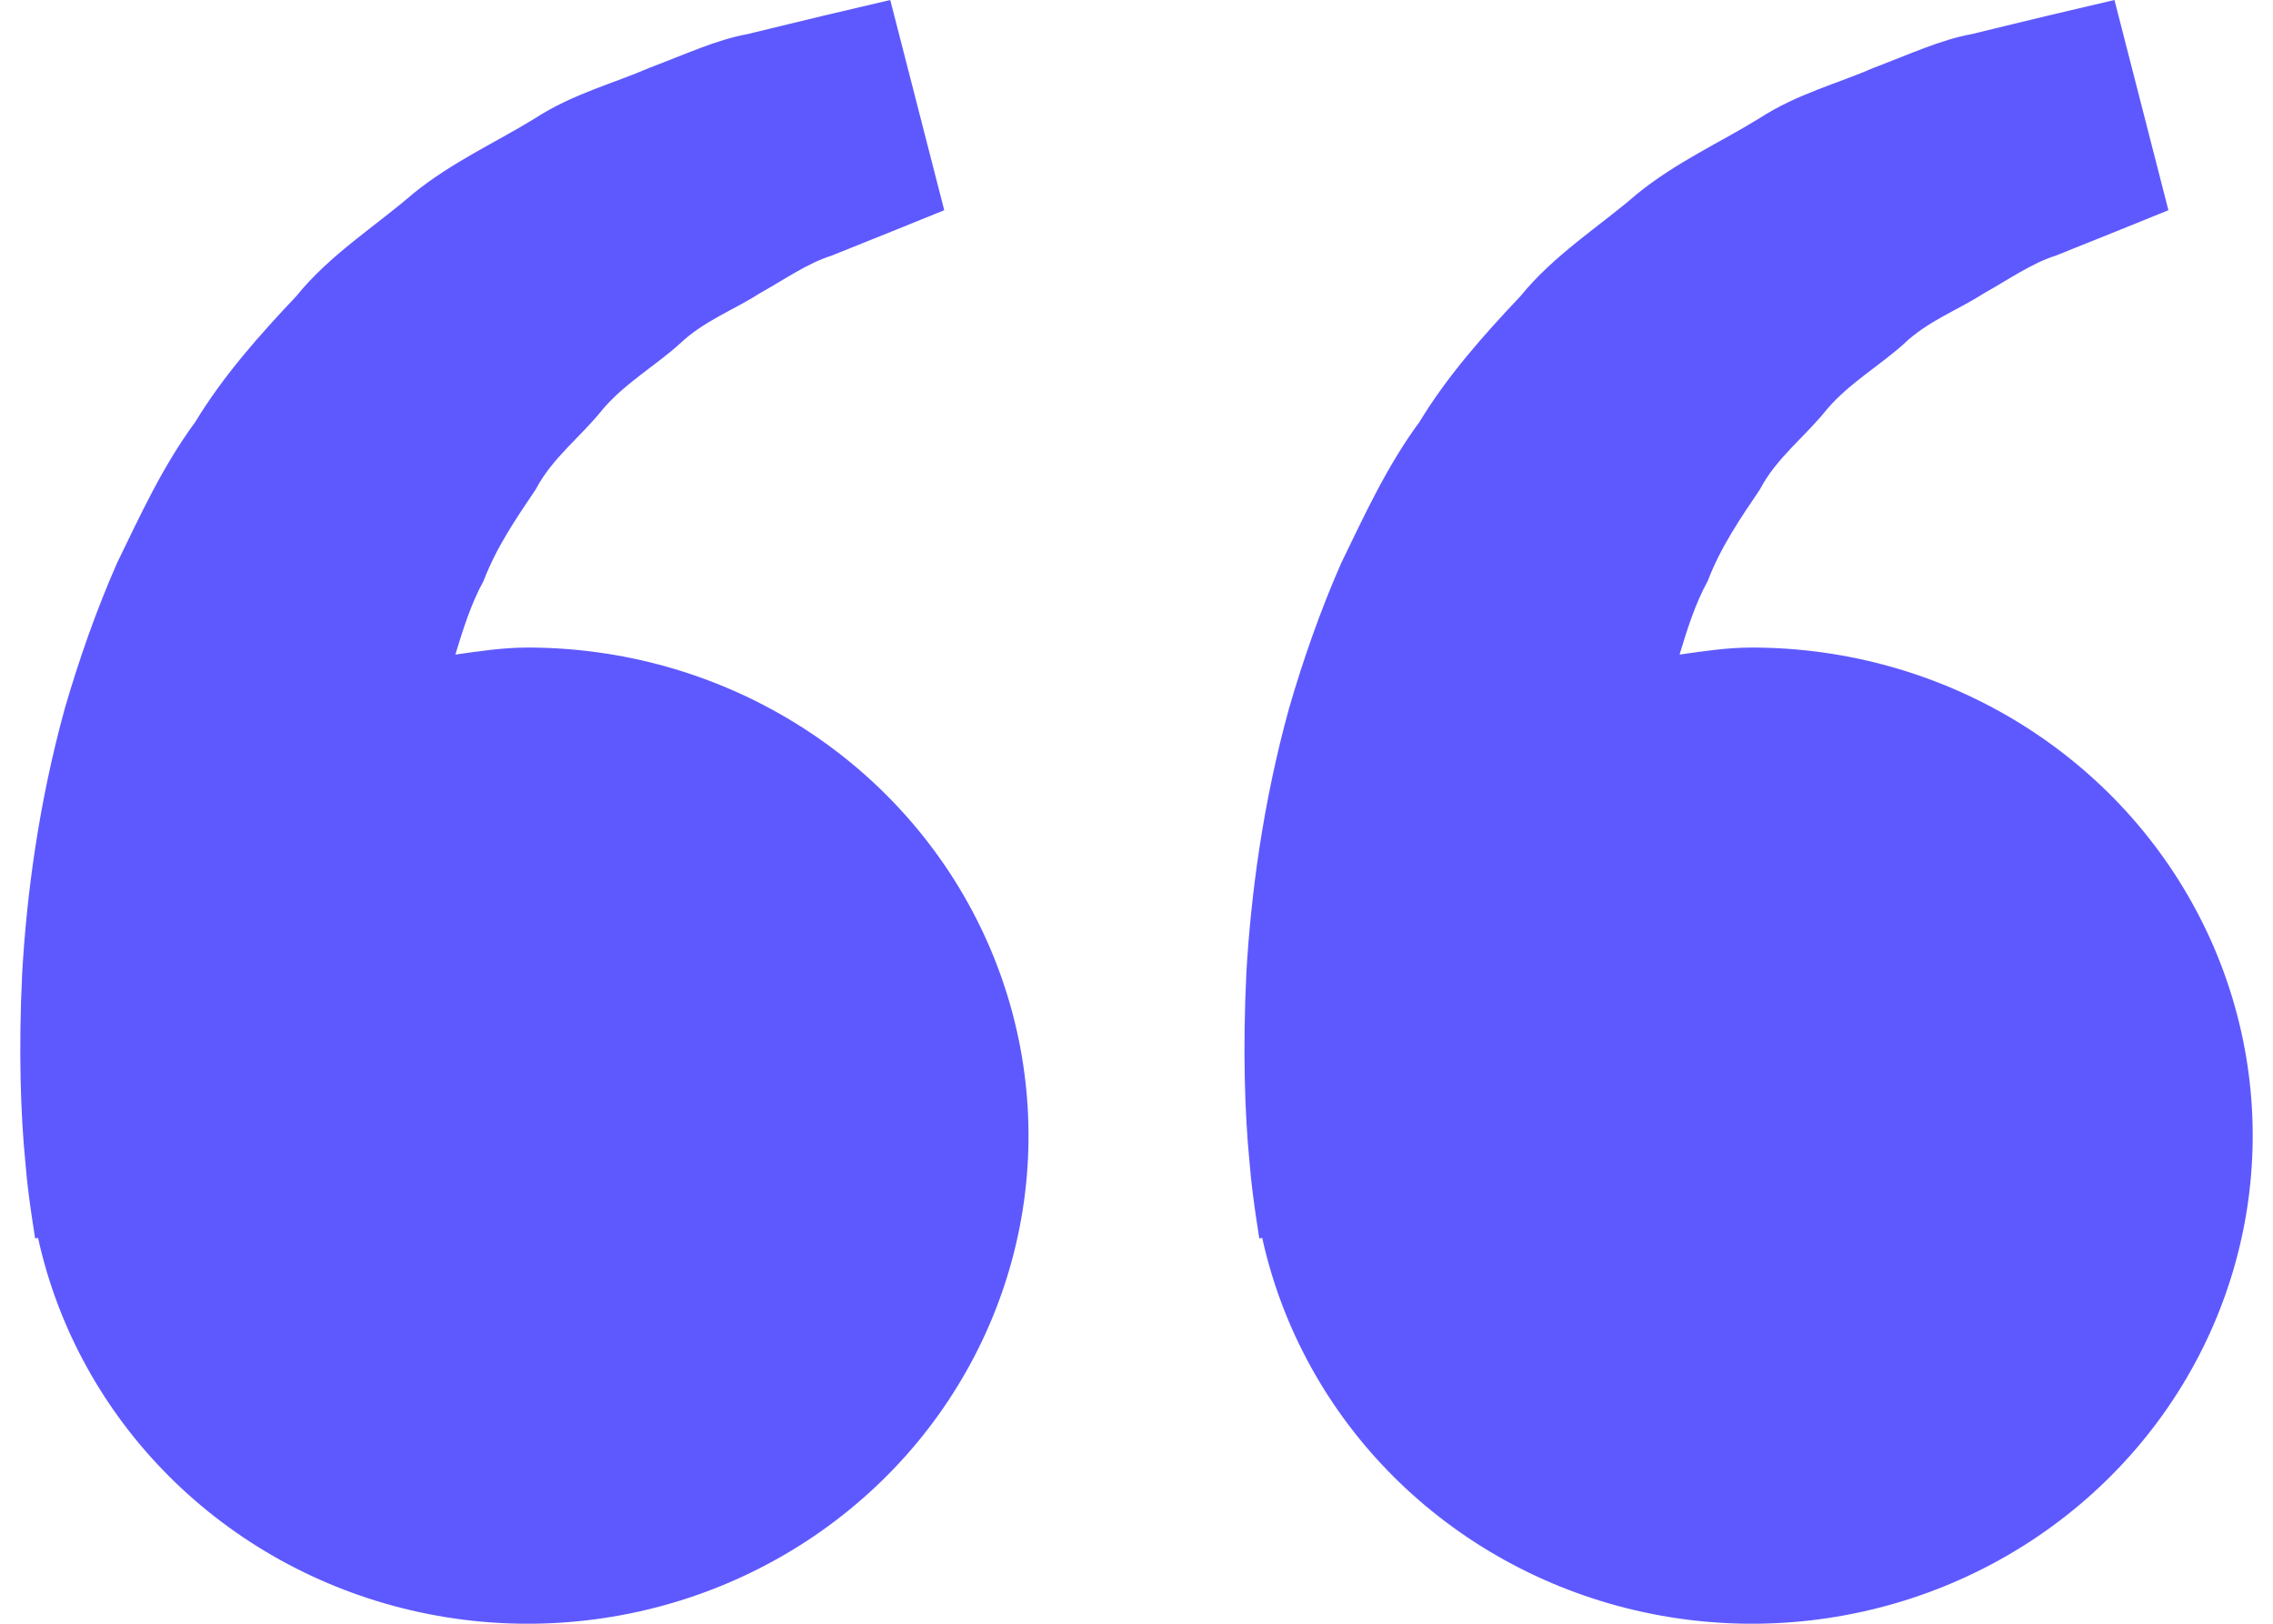 <svg width="84" height="60" viewBox="0 0 84 60" fill="none" xmlns="http://www.w3.org/2000/svg">
<g clip-path="url(#clip0_1079_1953)">
<path d="M19.501 23.928C18.584 23.928 17.704 24.064 16.828 24.188C17.111 23.259 17.404 22.313 17.872 21.463C18.341 20.229 19.073 19.158 19.801 18.08C20.41 16.914 21.483 16.124 22.273 15.126C23.1 14.156 24.227 13.511 25.119 12.705C25.995 11.864 27.142 11.443 28.055 10.85C29.01 10.317 29.84 9.727 30.729 9.447L32.946 8.557L34.895 7.768L32.9 0L30.445 0.577C29.66 0.77 28.701 0.994 27.611 1.263C26.497 1.463 25.308 2.012 23.984 2.513C22.676 3.082 21.163 3.467 19.756 4.381C18.341 5.255 16.708 5.984 15.269 7.154C13.875 8.361 12.193 9.407 10.951 10.942C9.593 12.377 8.253 13.884 7.212 15.599C6.007 17.235 5.189 19.03 4.325 20.806C3.543 22.581 2.914 24.397 2.4 26.16C1.425 29.695 0.989 33.054 0.821 35.928C0.681 38.806 0.763 41.198 0.936 42.93C0.998 43.748 1.113 44.541 1.195 45.09L1.298 45.764L1.405 45.739C2.136 49.069 3.82 52.13 6.262 54.566C8.703 57.002 11.803 58.715 15.202 59.506C18.601 60.298 22.16 60.135 25.468 59.037C28.776 57.94 31.697 55.952 33.894 53.304C36.091 50.656 37.474 47.455 37.883 44.073C38.291 40.691 37.709 37.266 36.203 34.193C34.698 31.119 32.33 28.524 29.374 26.708C26.419 24.892 22.995 23.928 19.501 23.928ZM64.741 23.928C63.824 23.928 62.944 24.064 62.068 24.188C62.352 23.259 62.644 22.313 63.113 21.463C63.581 20.229 64.314 19.158 65.042 18.08C65.65 16.914 66.724 16.124 67.513 15.126C68.34 14.156 69.467 13.511 70.359 12.705C71.235 11.864 72.383 11.443 73.296 10.85C74.25 10.317 75.081 9.727 75.969 9.447L78.186 8.557L80.135 7.768L78.141 0L75.685 0.577C74.9 0.77 73.942 0.994 72.852 1.263C71.737 1.463 70.549 2.012 69.224 2.513C67.921 3.086 66.403 3.467 64.996 4.385C63.581 5.259 61.949 5.988 60.509 7.158C59.115 8.365 57.433 9.411 56.191 10.942C54.834 12.377 53.493 13.884 52.452 15.599C51.247 17.235 50.429 19.03 49.565 20.806C48.784 22.581 48.155 24.397 47.641 26.16C46.666 29.695 46.23 33.054 46.061 35.928C45.921 38.806 46.004 41.198 46.176 42.93C46.238 43.748 46.353 44.541 46.435 45.09L46.538 45.764L46.645 45.739C47.377 49.069 49.061 52.13 51.502 54.566C53.944 57.002 57.043 58.715 60.442 59.506C63.841 60.298 67.4 60.135 70.708 59.037C74.016 57.94 76.937 55.952 79.134 53.304C81.331 50.656 82.714 47.455 83.123 44.073C83.532 40.691 82.95 37.266 81.444 34.193C79.938 31.119 77.57 28.524 74.615 26.708C71.659 24.892 68.236 23.928 64.741 23.928Z" fill="#5E59FE"/>
</g>
<defs>
<clipPath id="clip0_1079_1953">
<rect width="82.5" height="60" fill="white" transform="translate(0.75)"/>
</clipPath>
</defs>
</svg>
